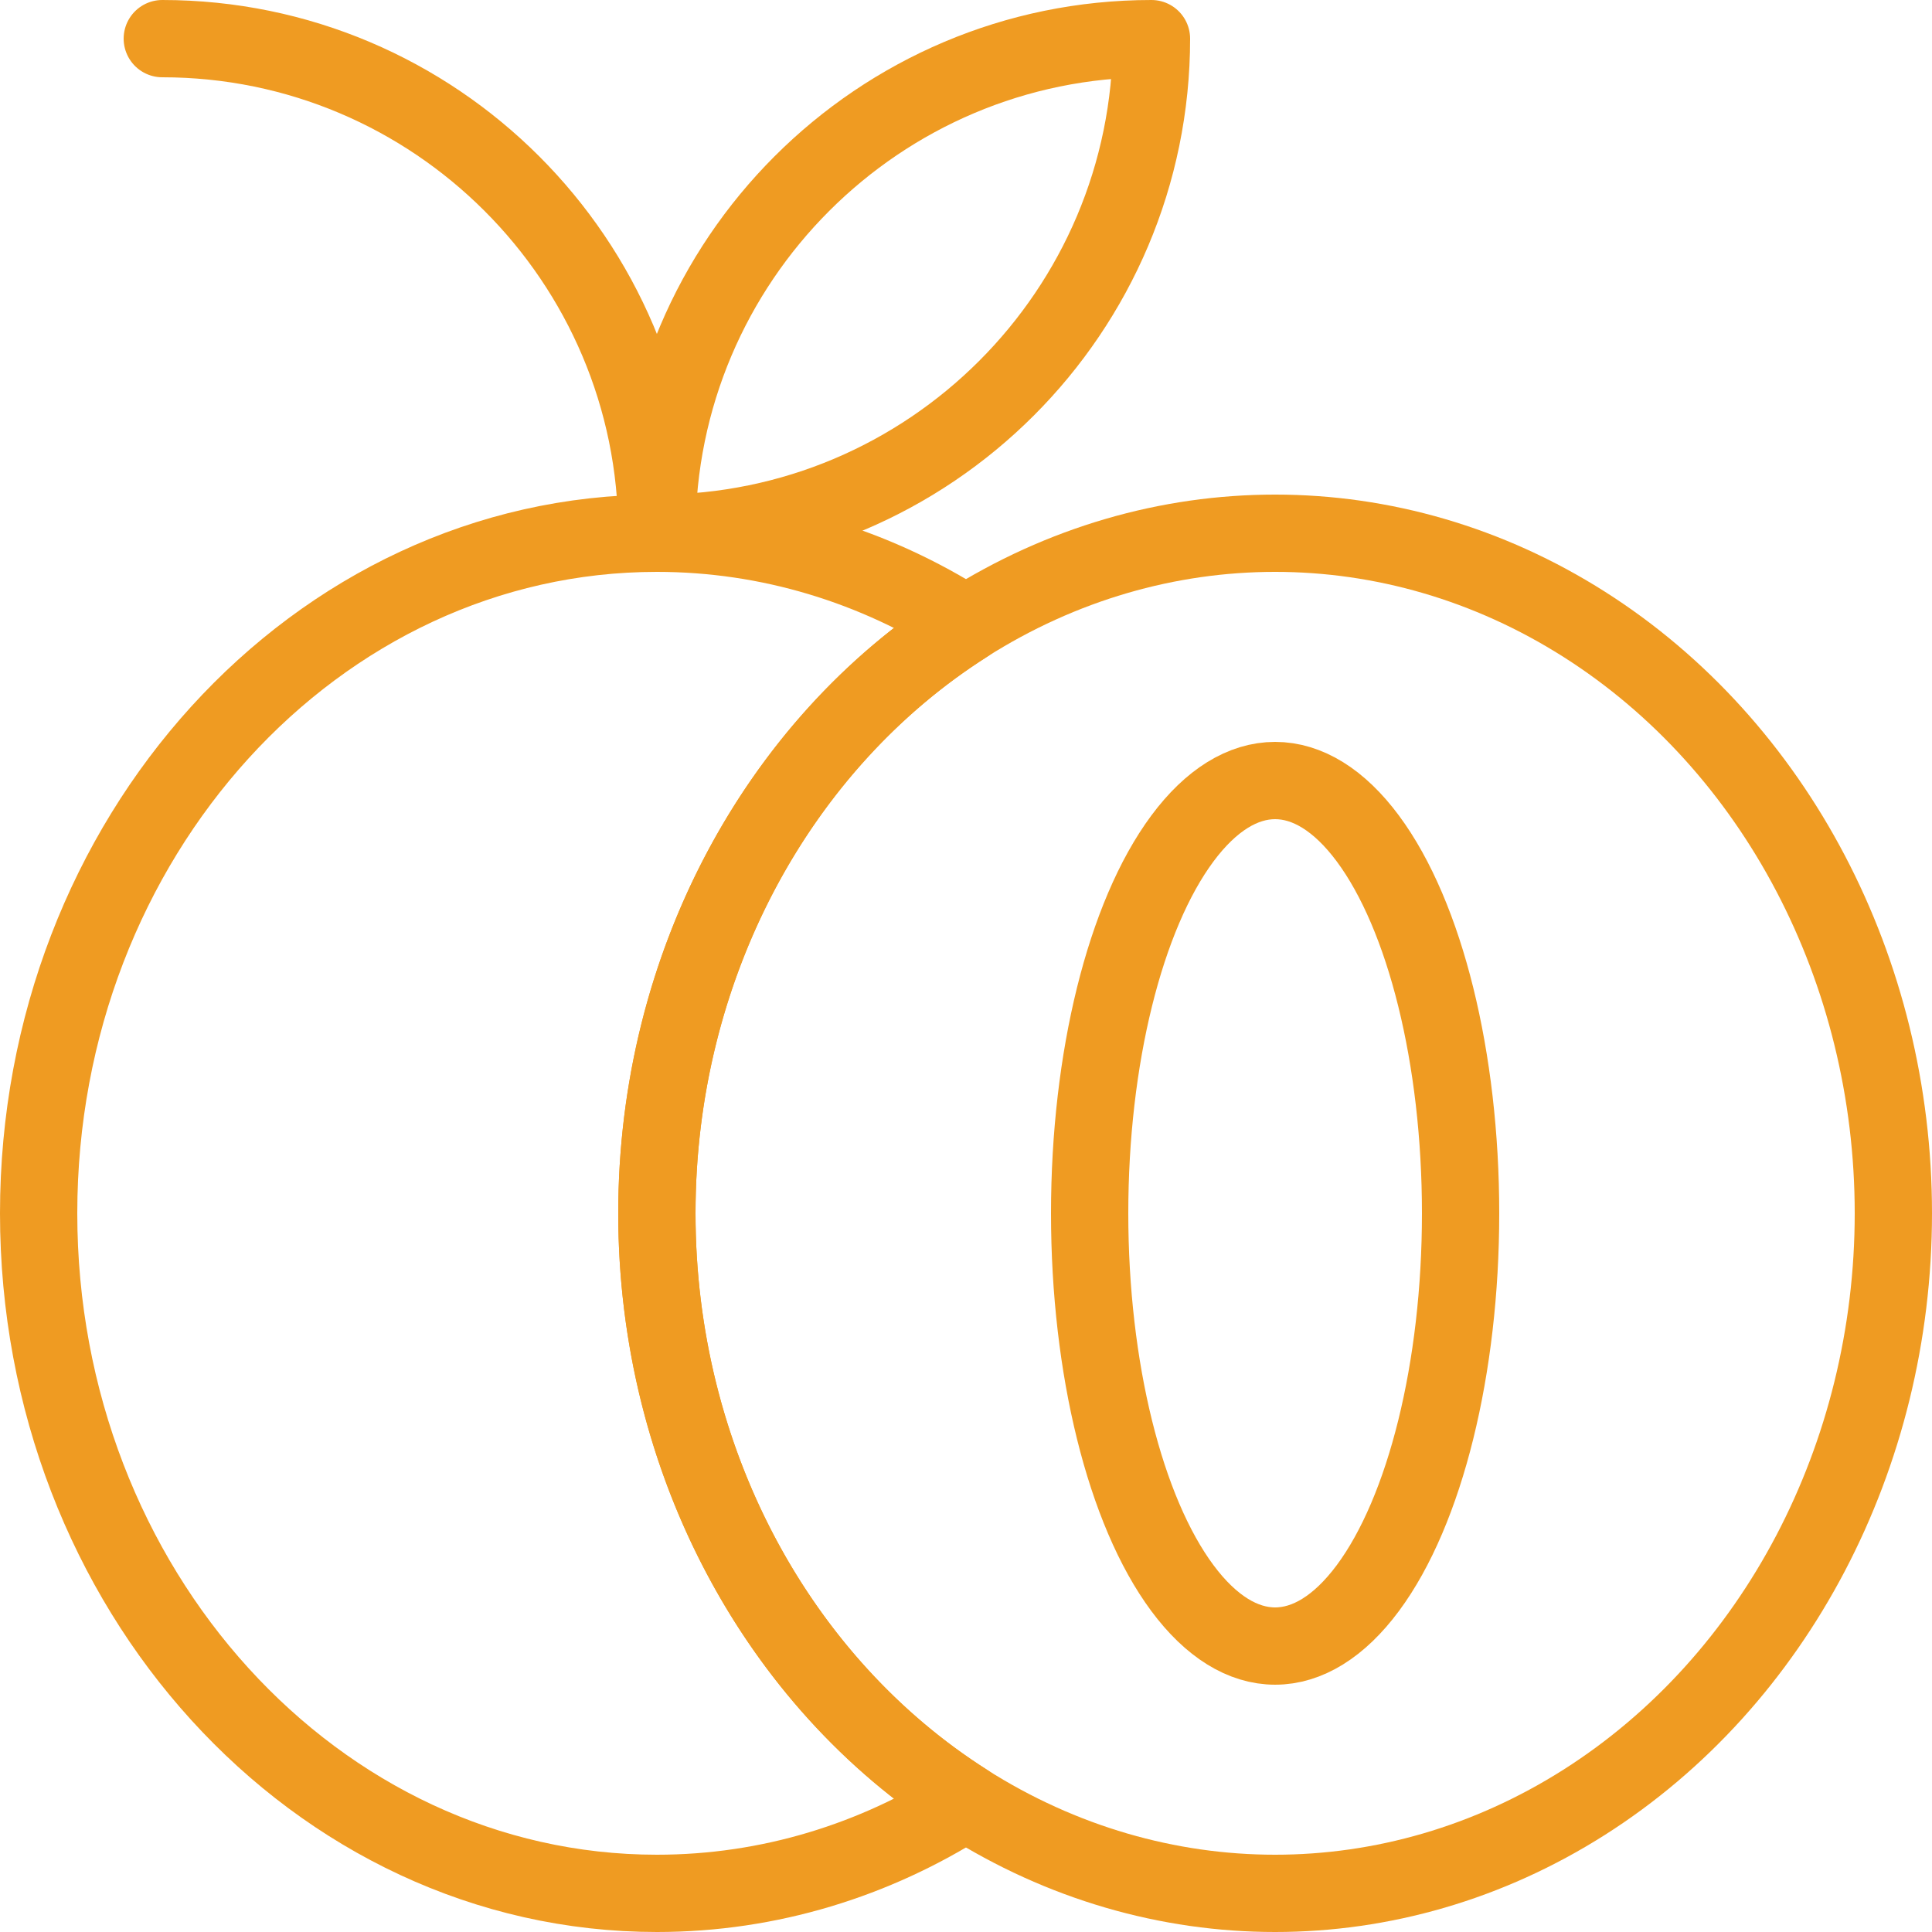 <?xml version="1.0" encoding="UTF-8"?>
<svg id="Layer_2" xmlns="http://www.w3.org/2000/svg" width="50" height="50" viewBox="0 0 50 50">
  <defs>
    <style>.cls-1{fill:none;stroke:#ef9b22;stroke-linecap:round;stroke-linejoin:round;stroke-width:2px;}</style>
  </defs>
  <g id="Layer_1-2">
    <path class="cls-1" d="M17,13.8c0-7.06,5.74-12.8,12.8-12.8,0,7.06-5.74,12.8-12.8,12.8Z" />
    <path class="cls-1" d="M4.2,1c7.06,0,12.8,5.74,12.8,12.8" />
    <ellipse class="cls-1" cx="33" cy="31.4" rx="4.8" ry="11.2" />
    <ellipse class="cls-1" cx="33" cy="31.4" rx="16" ry="17.6" />
    <path class="cls-1" d="M25,46.64c-2.35,1.5-5.09,2.36-8,2.36-8.83,0-16-7.89-16-17.6S8.17,13.8,17,13.8c2.91,0,5.65.86,8,2.36-4.78,3.04-8,8.73-8,15.24s3.22,12.2,8,15.24Z" />
  </g>
</svg>